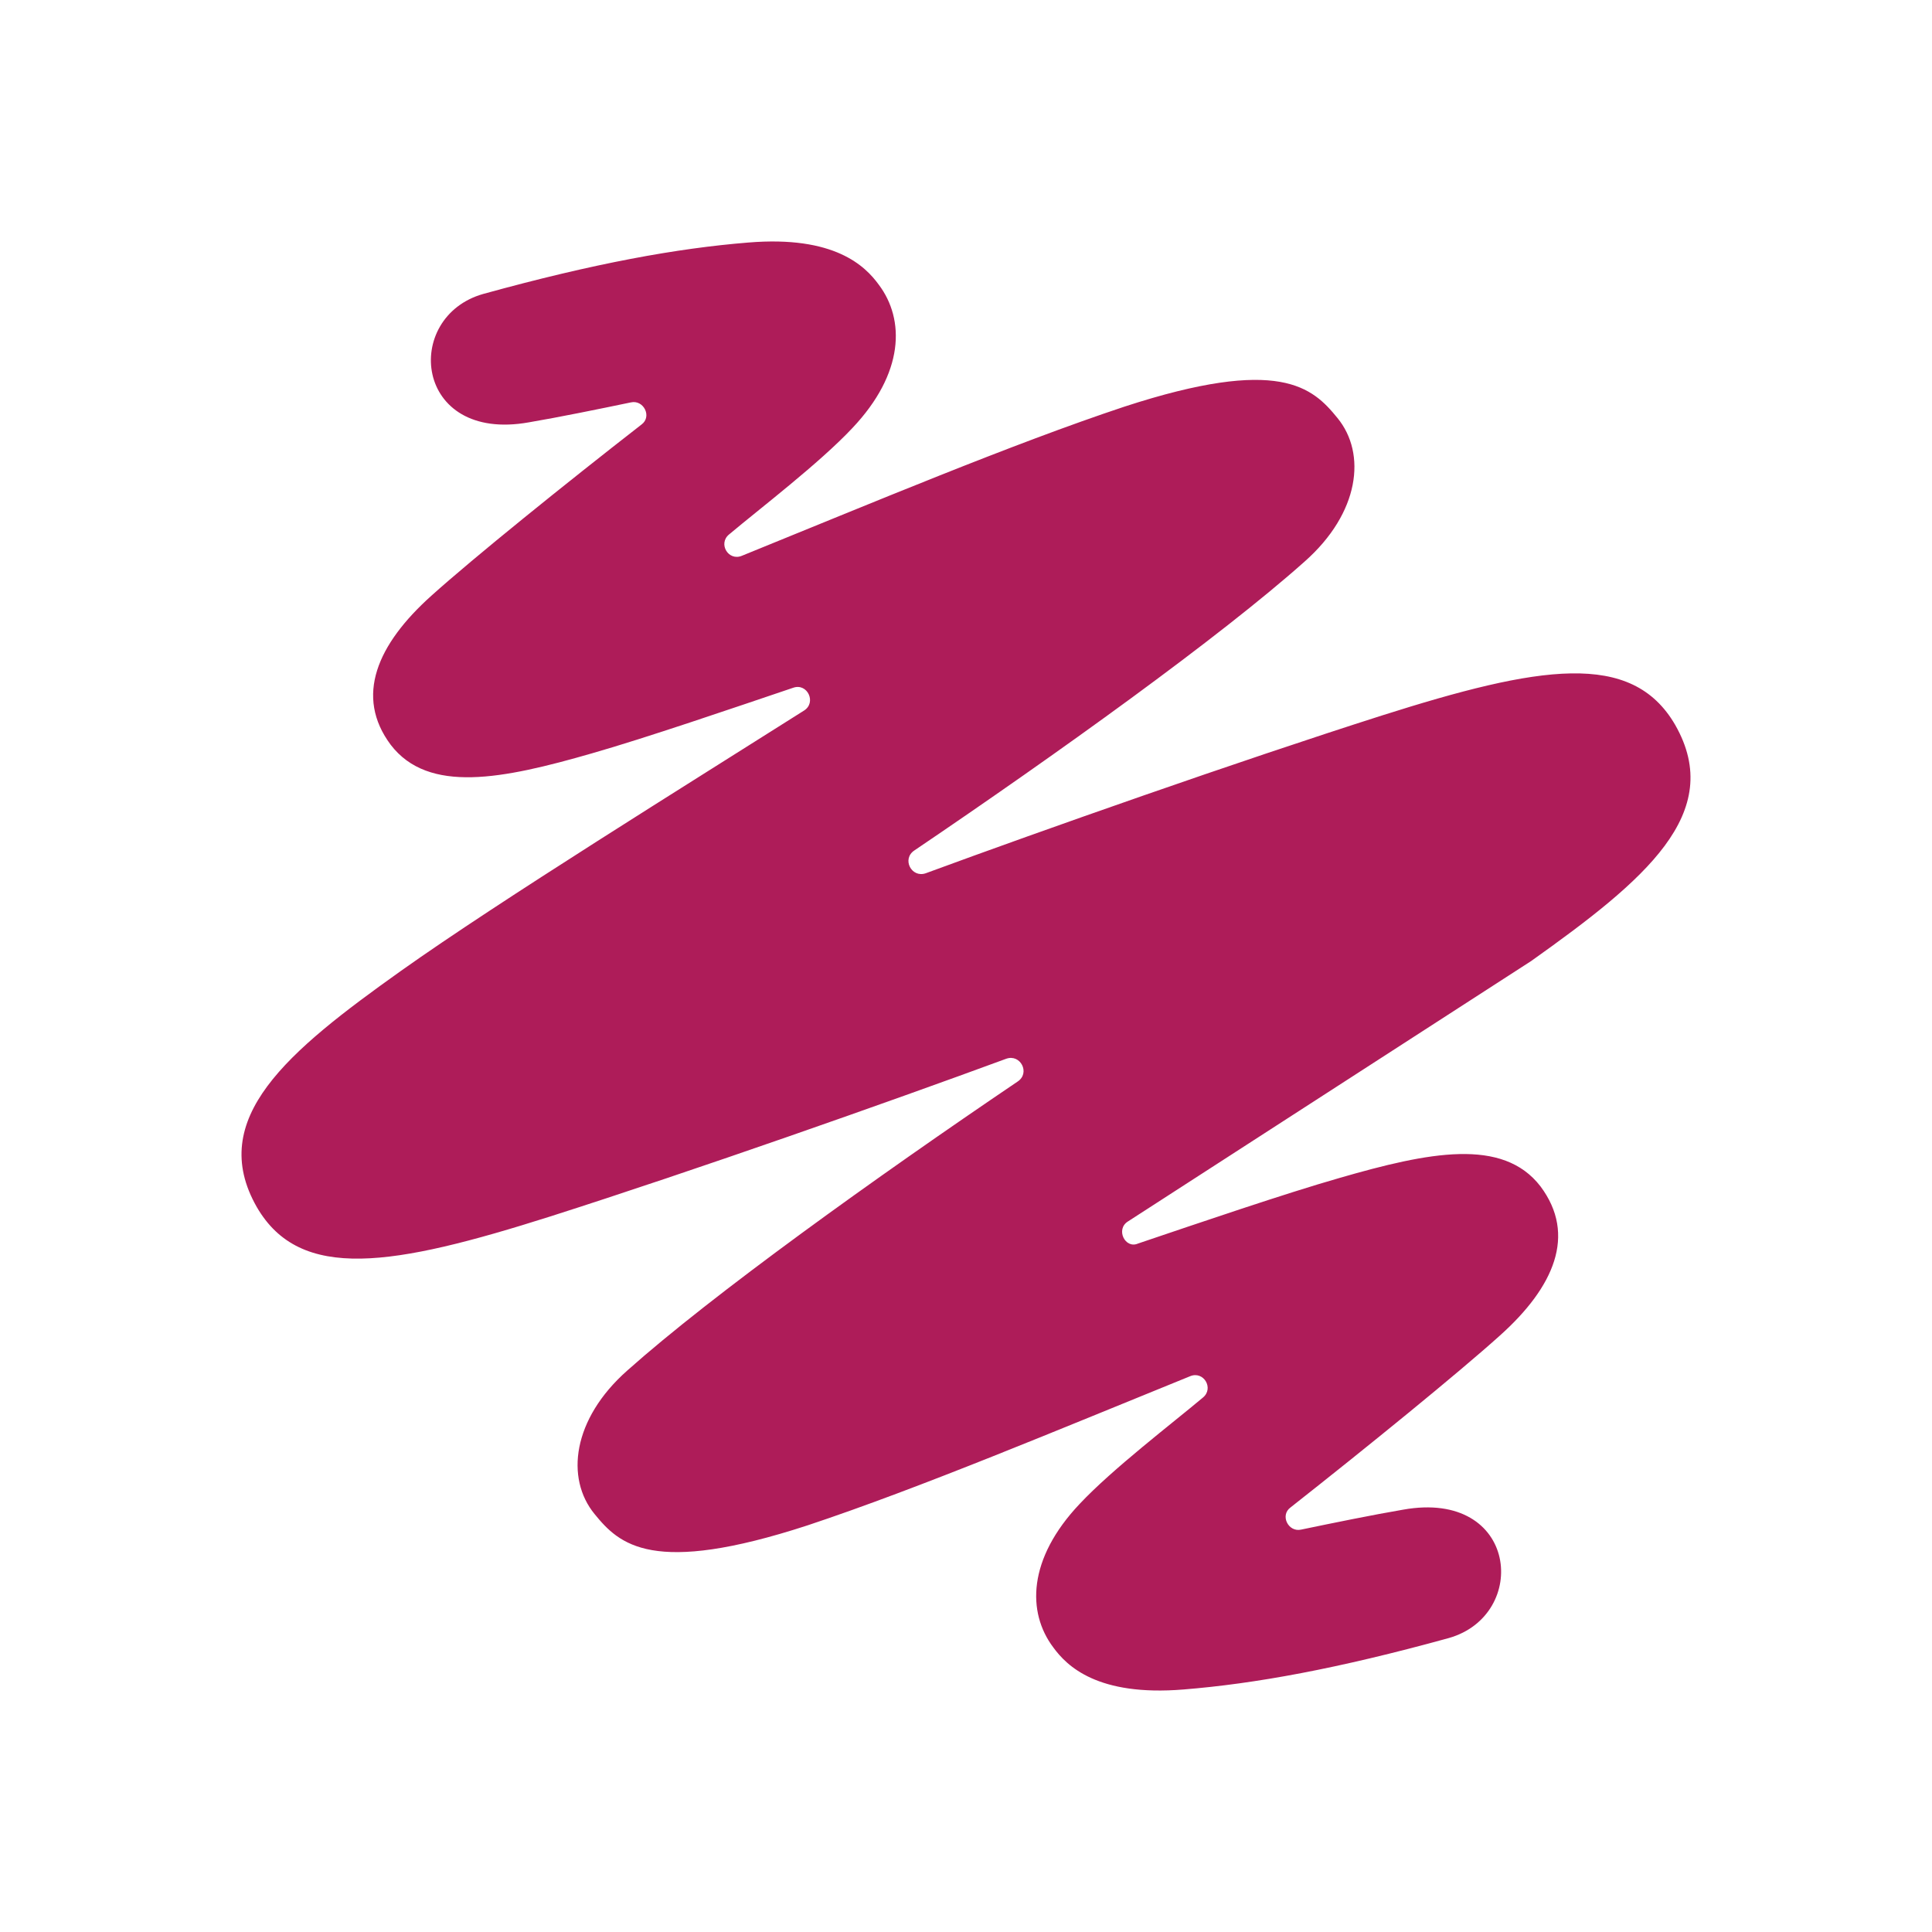 <svg width="32" height="32" viewBox="0 0 32 32" fill="none" xmlns="http://www.w3.org/2000/svg">
<path d="M18.684 20.23L25.362 15.917C27.238 14.582 28.583 13.471 27.746 12.006C27.026 10.765 25.492 11.025 22.885 11.852C20.478 12.62 17.292 13.743 15.333 14.464C15.097 14.546 14.932 14.227 15.145 14.086C17.504 12.49 20.206 10.552 21.61 9.3C22.519 8.496 22.637 7.515 22.153 6.924C21.74 6.416 21.197 5.896 18.625 6.735C16.773 7.35 14.413 8.343 12.289 9.205C12.065 9.3 11.888 9.004 12.077 8.851C12.584 8.425 13.575 7.669 14.118 7.09C14.979 6.18 14.991 5.294 14.555 4.715C14.331 4.407 13.823 3.899 12.396 4.017C11.216 4.112 9.847 4.36 8.006 4.868C6.661 5.246 6.85 7.338 8.761 6.995C9.245 6.913 9.941 6.771 10.449 6.665C10.661 6.617 10.803 6.901 10.626 7.031C9.351 8.023 7.841 9.241 7.145 9.867C6.248 10.671 5.871 11.533 6.472 12.337C7.098 13.152 8.325 12.904 9.8 12.479C10.708 12.219 12.124 11.734 13.139 11.391C13.375 11.309 13.528 11.639 13.316 11.77C11.452 12.951 8.266 14.925 6.638 16.083C4.762 17.418 3.417 18.529 4.254 19.994C4.974 21.235 6.508 20.975 9.115 20.148C11.522 19.38 14.708 18.257 16.667 17.536C16.903 17.453 17.068 17.773 16.855 17.914C14.496 19.51 11.794 21.448 10.39 22.7C9.481 23.504 9.363 24.485 9.847 25.076C10.26 25.584 10.803 26.104 13.375 25.265C15.227 24.65 17.587 23.657 19.711 22.795C19.935 22.7 20.112 22.996 19.923 23.149C19.416 23.575 18.425 24.331 17.882 24.91C17.021 25.82 17.009 26.706 17.445 27.285C17.669 27.593 18.177 28.101 19.605 27.983C20.784 27.888 22.153 27.64 23.994 27.132C25.339 26.753 25.15 24.662 23.239 25.005C22.755 25.087 22.059 25.229 21.551 25.335C21.339 25.383 21.197 25.099 21.374 24.969C22.649 23.965 24.147 22.747 24.843 22.121C25.74 21.318 26.117 20.455 25.516 19.651C24.89 18.836 23.663 19.084 22.189 19.51C21.28 19.77 19.864 20.254 18.849 20.597C18.637 20.691 18.472 20.36 18.684 20.23Z" fill="#AE1C59"/>
</svg>
